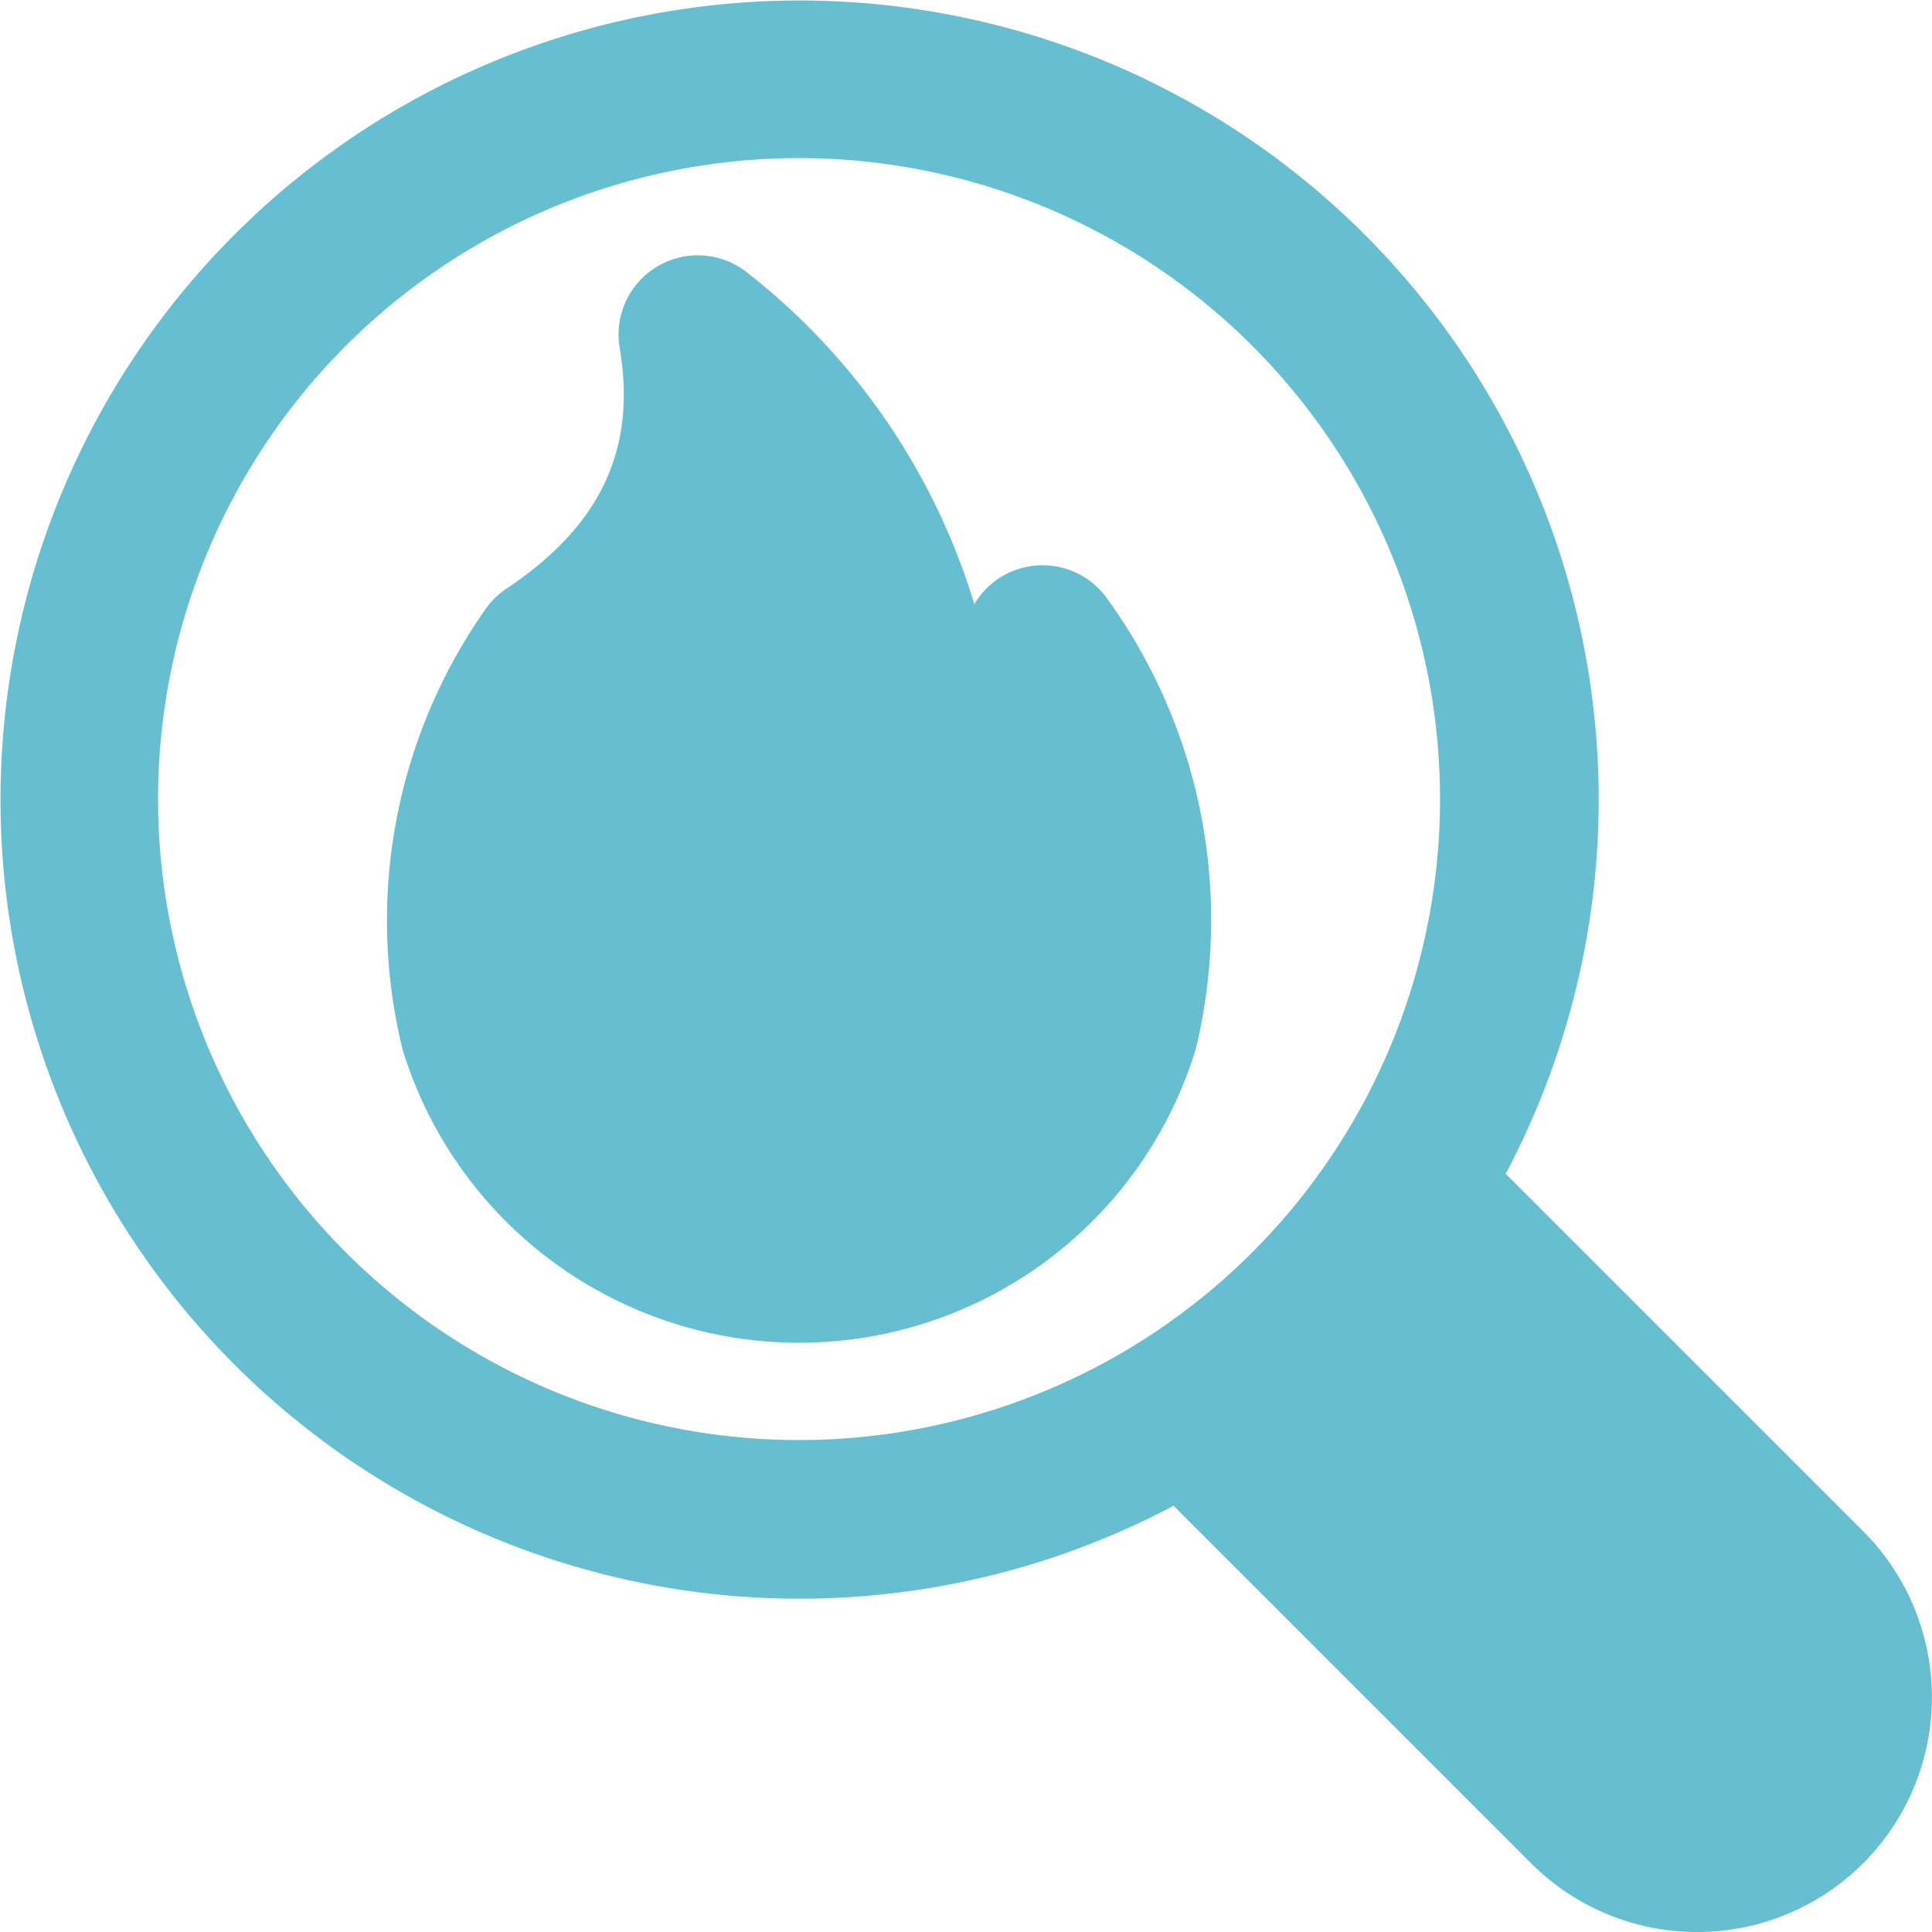 <svg xmlns="http://www.w3.org/2000/svg" width="79.998" height="80" viewBox="0 0 79.998 80">
  <path id="パス_107" data-name="パス 107" d="M42.414,23.559a3.282,3.282,0,0,0-1.967,1.5A27.534,27.534,0,0,0,31.009,11.3a3.282,3.282,0,0,0-5.247,3.14c.71,4.2-.78,7.367-4.688,9.974a3.285,3.285,0,0,0-.862.841A22.411,22.411,0,0,0,16.75,43.4c.018.072.037.144.06.214a17.172,17.172,0,0,0,32.764,0c.023-.073.044-.148.063-.223A22.7,22.7,0,0,0,45.93,24.8a3.282,3.282,0,0,0-3.516-1.241ZM14.423,51.894A26.541,26.541,0,1,0,6.649,33.127,26.541,26.541,0,0,0,14.423,51.894ZM62.45,48.641A33.088,33.088,0,1,0,48.7,62.388l14.8,14.8A9.72,9.72,0,0,0,77.255,63.446Z" transform="translate(-0.104 -0.039)" fill="#65bfd0" fill-rule="evenodd"/>
</svg>
